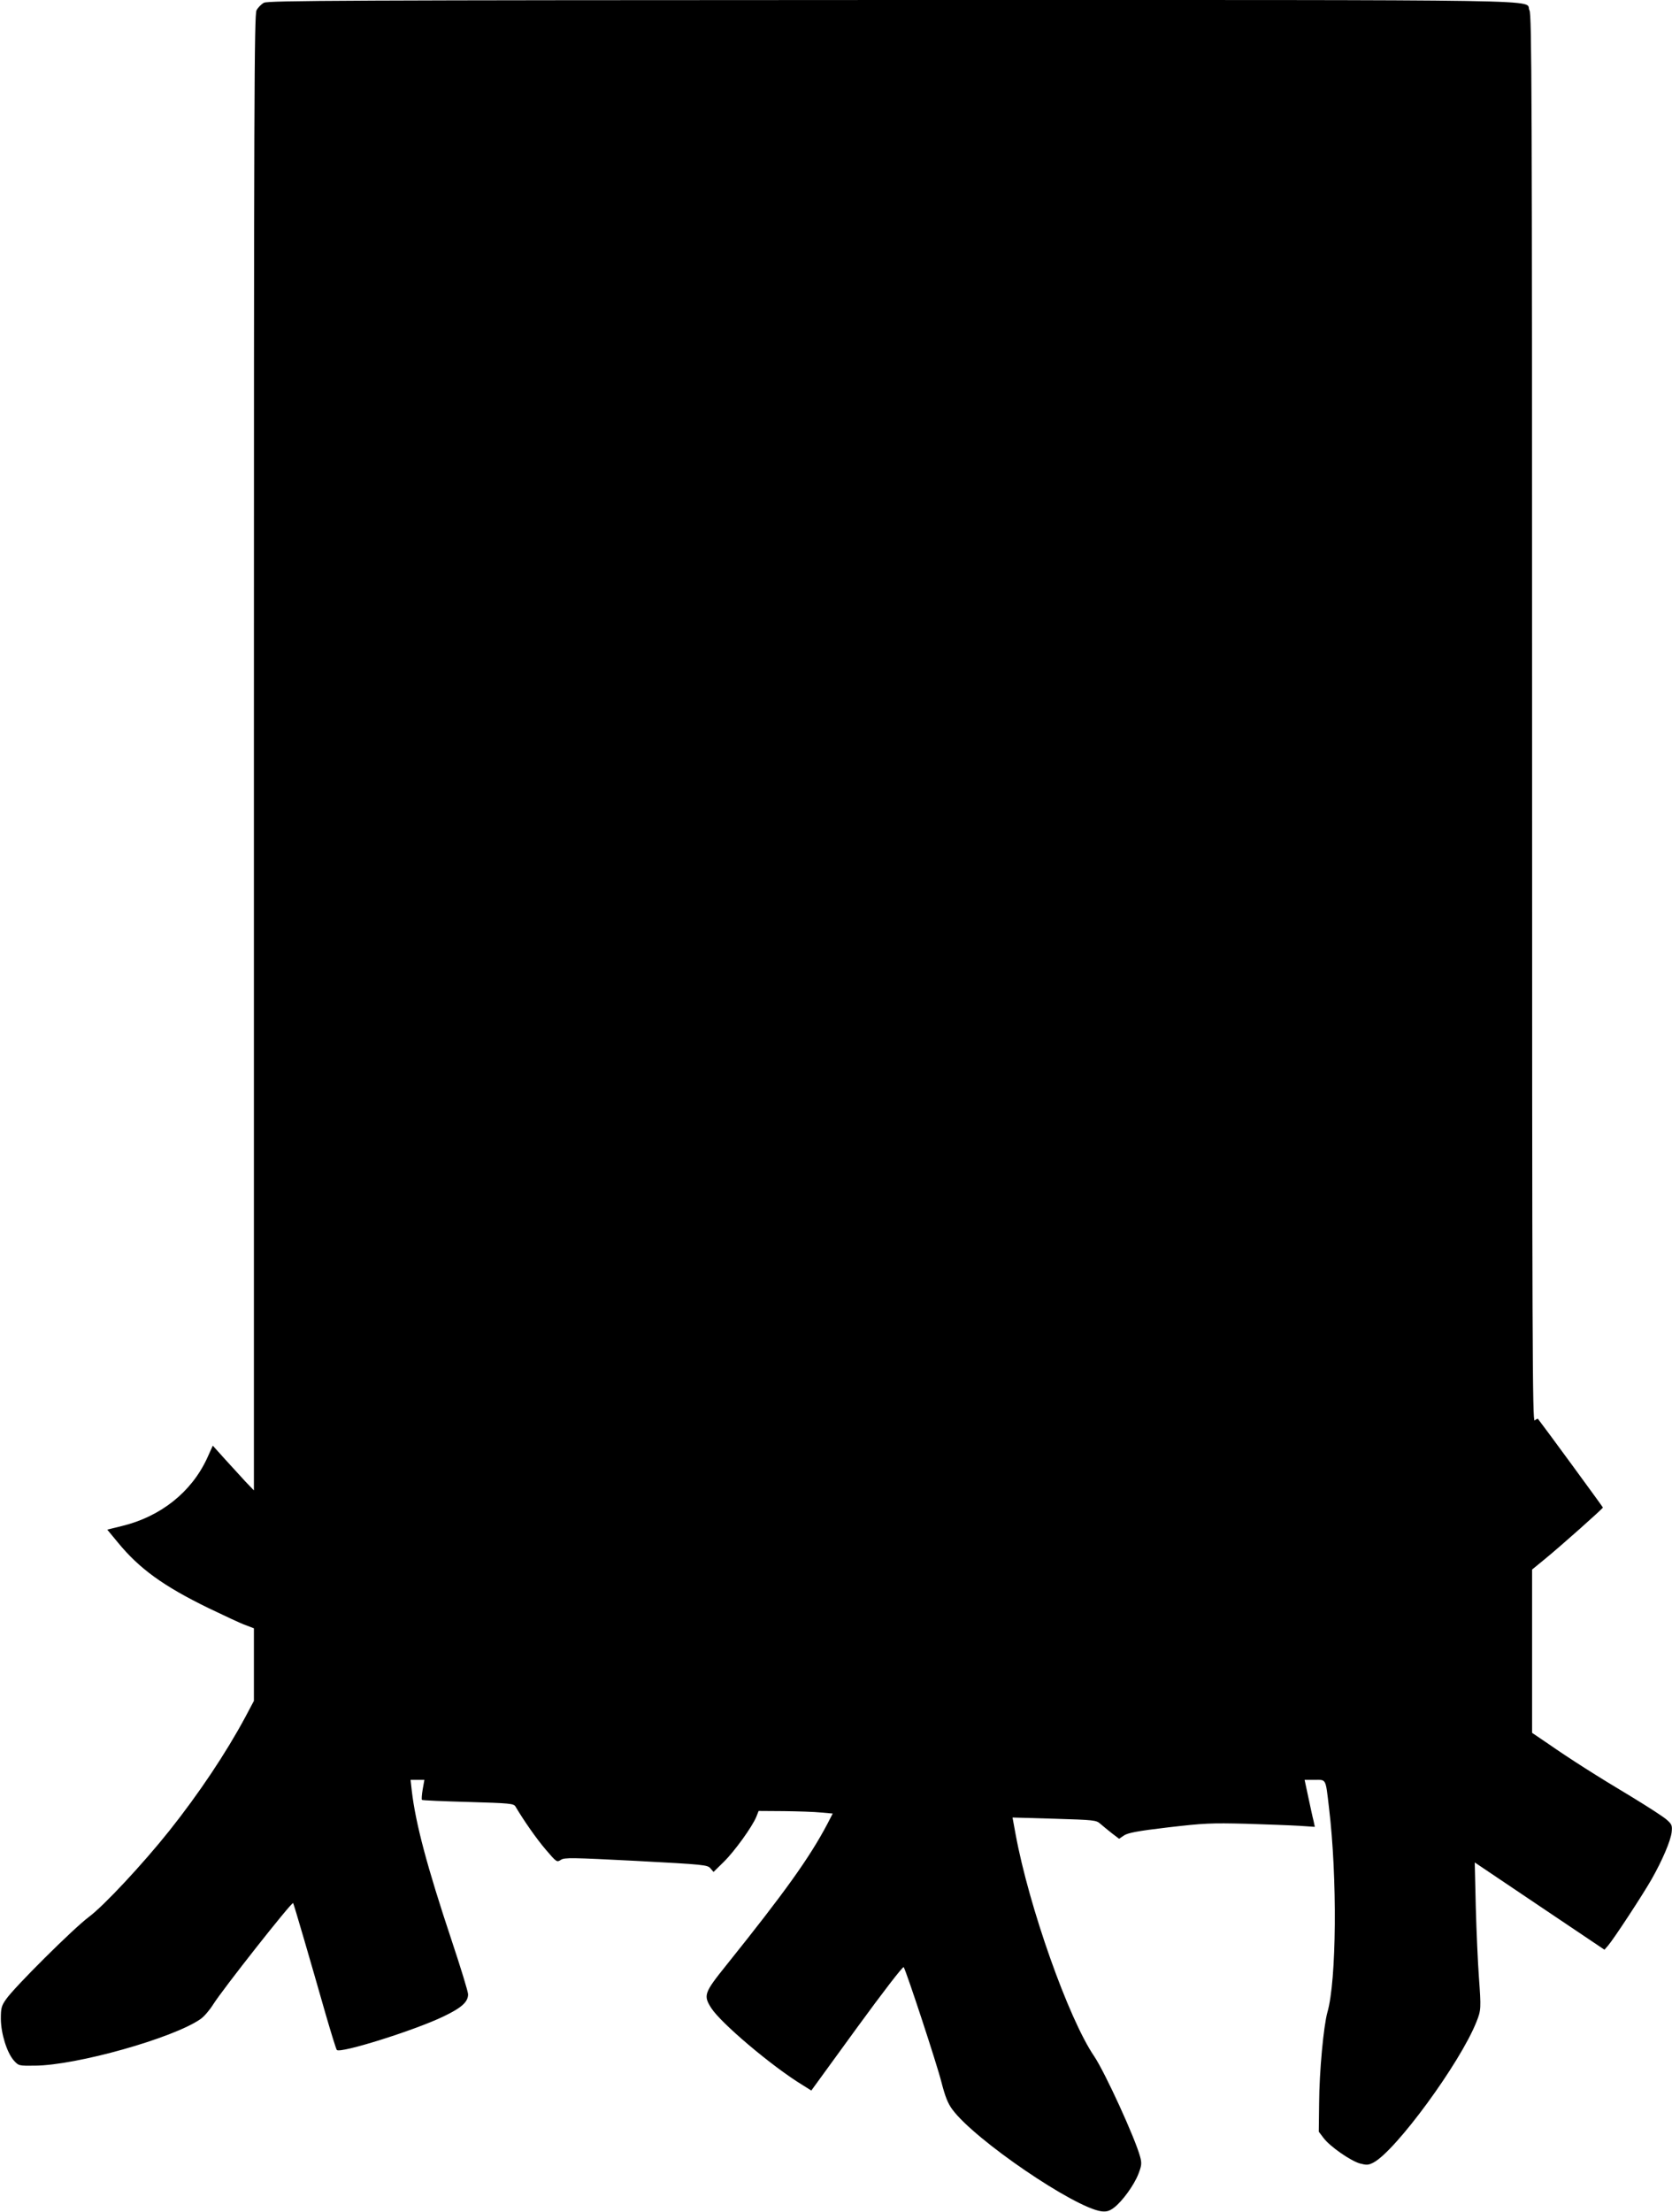 <?xml version="1.0" standalone="no"?>
<!DOCTYPE svg PUBLIC "-//W3C//DTD SVG 20010904//EN"
 "http://www.w3.org/TR/2001/REC-SVG-20010904/DTD/svg10.dtd">
<svg version="1.0" xmlns="http://www.w3.org/2000/svg"
 width="968pt" height="1280pt" viewBox="0 0 968 1280"
 preserveAspectRatio="xMidYMid meet">
<g transform="translate(0,1280) scale(0.1,-0.1)"
fill="#000000" stroke="none">
<path d="M1528 12784 c-15 -8 -35 -28 -43 -44 -13 -26 -15 -507 -15 -4297 l0
-4268 -48 50 c-26 28 -79 86 -118 129 l-72 80 -34 -75 c-91 -195 -269 -336
-492 -390 l-85 -21 62 -75 c124 -151 262 -251 522 -378 94 -45 191 -91 218
-100 l47 -18 0 -210 0 -210 -51 -96 c-111 -206 -267 -440 -439 -656 -153 -192
-379 -434 -465 -498 -89 -66 -433 -408 -480 -477 -27 -38 -30 -52 -30 -114 1
-86 35 -194 75 -240 28 -31 29 -31 122 -30 242 2 799 159 958 269 21 14 54 53
74 85 53 85 455 595 463 587 4 -4 105 -351 188 -642 32 -110 61 -204 65 -208
20 -22 452 114 616 193 107 51 144 85 144 129 0 15 -43 155 -95 311 -143 429
-209 678 -231 867 l-7 63 40 0 40 0 -10 -56 c-5 -30 -7 -57 -4 -60 3 -3 123
-8 267 -12 241 -7 264 -9 274 -26 50 -84 122 -187 175 -249 63 -74 65 -75 88
-60 21 14 63 13 436 -6 394 -21 413 -23 430 -43 l18 -21 60 59 c61 60 164 202
188 261 l13 33 147 -1 c80 -1 177 -4 214 -8 l68 -6 -31 -60 c-104 -197 -247
-396 -583 -815 -131 -163 -136 -177 -89 -251 57 -88 351 -337 528 -445 l51
-32 264 363 c148 203 267 358 271 351 17 -29 193 -564 218 -664 22 -85 37
-124 64 -160 129 -175 706 -568 863 -589 30 -3 45 1 72 21 48 36 117 131 142
196 18 47 20 61 10 98 -28 106 -203 488 -266 582 -149 218 -378 866 -455 1284
l-18 98 242 -7 c230 -7 242 -8 266 -29 14 -12 44 -37 67 -55 l42 -32 28 19
c22 15 77 26 256 47 207 24 247 26 450 21 122 -4 262 -9 310 -12 l89 -6 -7 34
c-5 18 -18 79 -30 135 l-22 103 58 0 c68 0 63 11 83 -160 49 -405 44 -1002 -9
-1185 -22 -78 -47 -343 -48 -526 l-2 -165 28 -37 c37 -49 155 -131 210 -147
38 -10 49 -10 78 5 129 67 503 577 597 815 27 67 27 79 14 260 -6 80 -14 261
-18 403 l-6 259 376 -253 375 -252 21 24 c33 38 202 296 252 384 63 111 110
222 116 272 4 38 1 46 -26 70 -16 16 -108 75 -203 133 -204 122 -358 220 -486
309 l-93 63 0 473 0 472 78 64 c88 72 332 289 332 295 0 3 -342 470 -376 513
-2 2 -10 -2 -19 -9 -13 -11 -15 412 -15 4059 0 3620 -2 4075 -15 4101 -34 65
287 60 -3687 60 -3176 -1 -3616 -3 -3640 -16z"/>
</g>
</svg>
